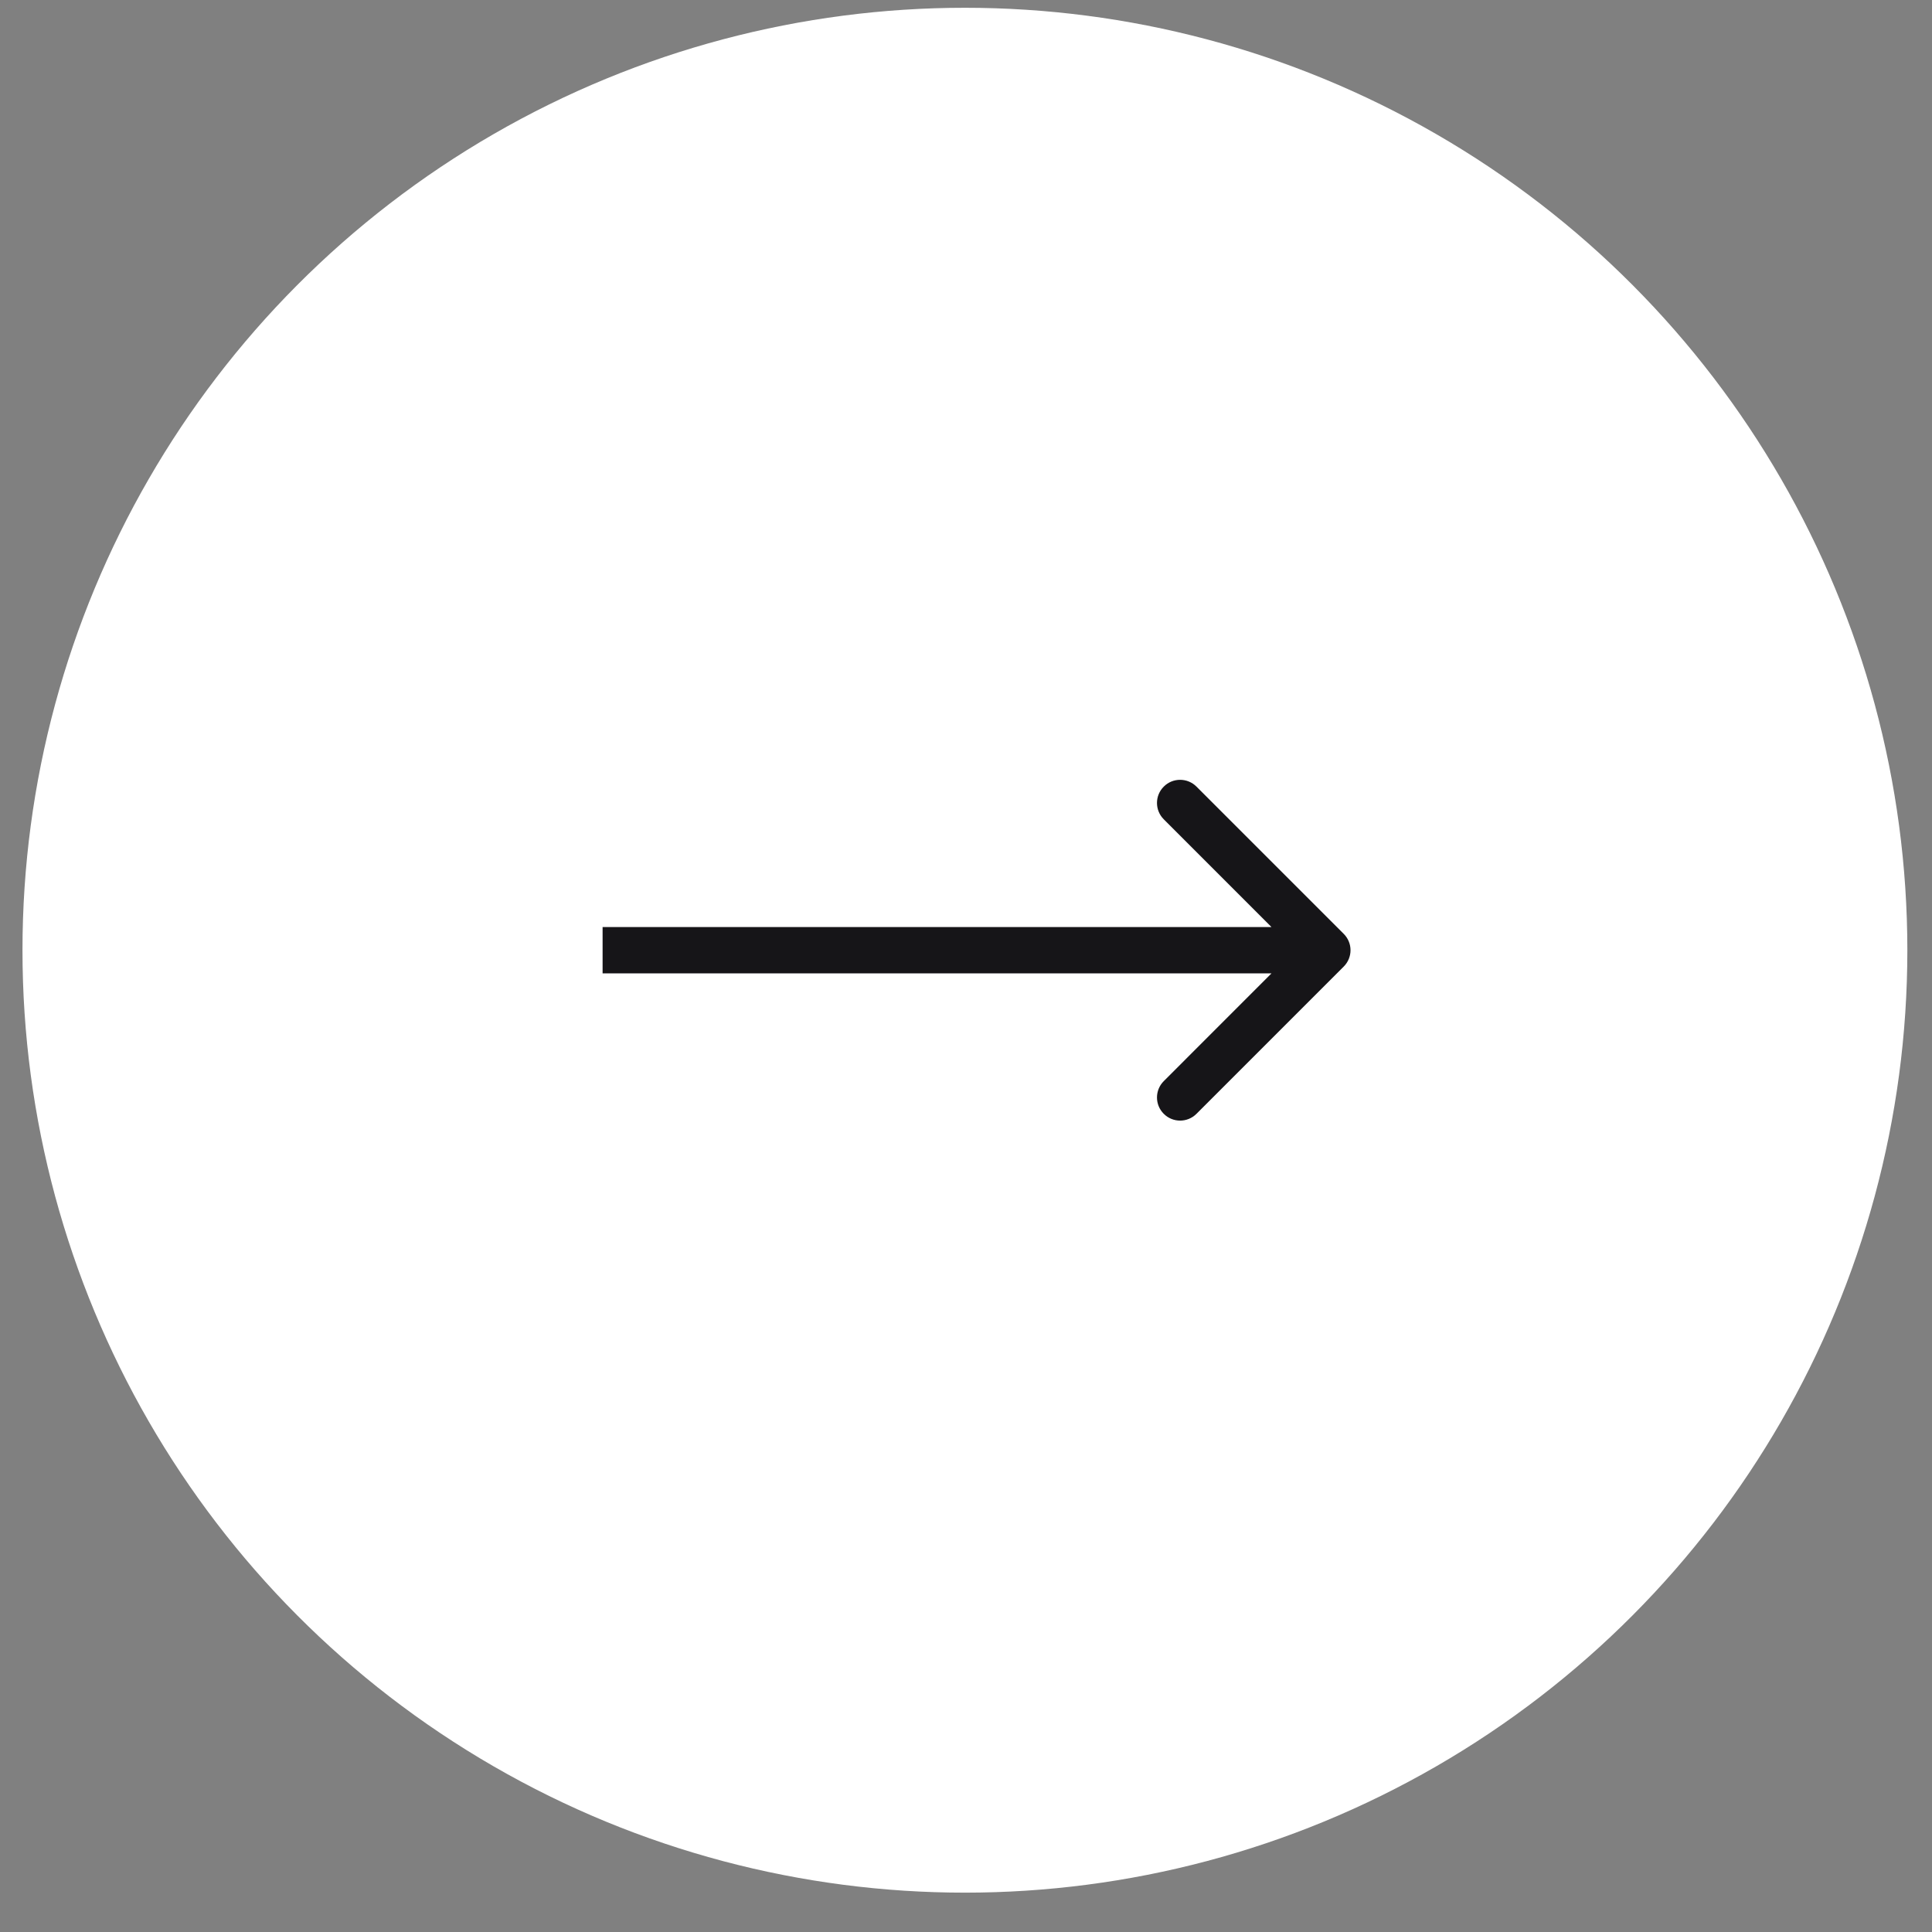 <?xml version="1.0" encoding="UTF-8"?> <svg xmlns="http://www.w3.org/2000/svg" width="41" height="41" viewBox="0 0 41 41" fill="none"><rect x="0" y="0" width="41" height="41" fill="#808080" stroke="none"/><circle cx="20.477" cy="20.165" r="20" fill="white"></circle><path d="M28.516 20.512C28.708 20.32 28.708 20.01 28.516 19.818L25.391 16.693C25.199 16.501 24.888 16.501 24.697 16.693C24.505 16.884 24.505 17.195 24.697 17.387L27.474 20.165L24.697 22.943C24.505 23.135 24.505 23.446 24.697 23.637C24.888 23.829 25.199 23.829 25.391 23.637L28.516 20.512ZM12.788 20.165V20.656H28.169V20.165V19.674H12.788V20.165Z" fill="#161518"></path></svg> 